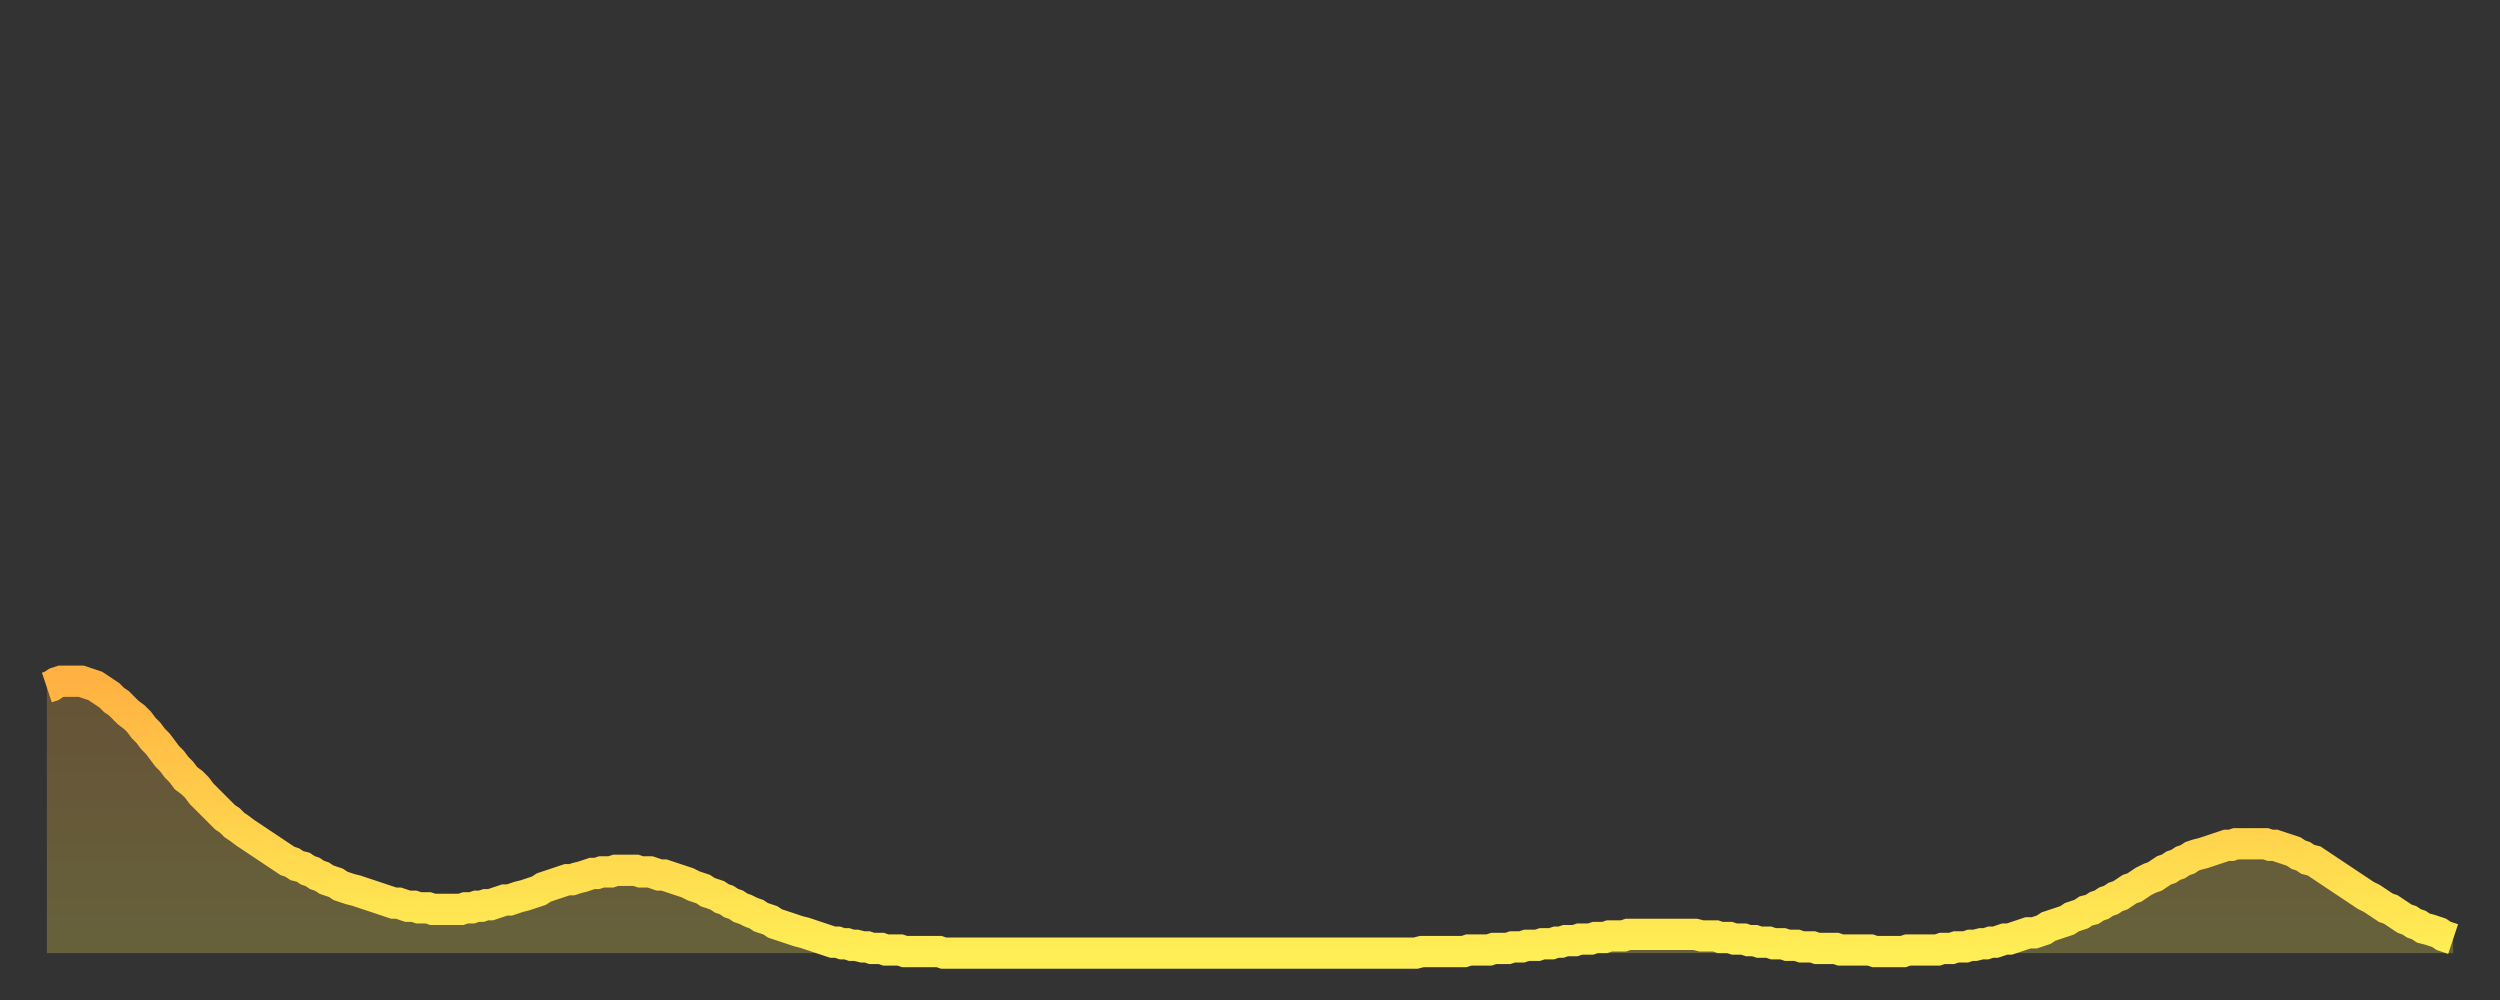 <?xml version="1.0" encoding="utf-8" ?>
<svg baseProfile="full" height="64" version="1.1" width="160" xmlns="http://www.w3.org/2000/svg" xmlns:ev="http://www.w3.org/2001/xml-events" xmlns:xlink="http://www.w3.org/1999/xlink"><rect width="100%" height="100%" fill="#333333" stroke="none"/><defs><linearGradient id="id199624" x1="0" x2="0" y1="0" y2="1"><stop offset="0%" stop-color="#ffb241" /><stop offset="50%" stop-color="#ffd04b" /><stop offset="100%" stop-color="#ffee55" /></linearGradient></defs><g transform="translate(3,3)"><g><path d="M 0.0 41.0 0.3 40.9 0.6 40.7 0.9 40.6 1.2 40.6 1.5 40.6 1.9 40.6 2.2 40.6 2.5 40.7 2.8 40.8 3.1 40.9 3.4 41.1 3.7 41.3 4.0 41.5 4.3 41.8 4.6 42.0 4.9 42.3 5.2 42.6 5.6 42.9 5.9 43.2 6.2 43.6 6.5 43.9 6.8 44.3 7.1 44.6 7.4 45.0 7.7 45.4 8.0 45.7 8.3 46.1 8.6 46.4 8.9 46.8 9.3 47.1 9.6 47.4 9.9 47.8 10.2 48.1 10.5 48.4 10.8 48.7 11.1 49.0 11.4 49.3 11.7 49.5 12.0 49.8 12.3 50.0 12.7 50.3 13.0 50.5 13.3 50.7 13.6 50.9 13.9 51.1 14.2 51.3 14.5 51.5 14.8 51.7 15.1 51.9 15.4 52.1 15.7 52.2 16.0 52.4 16.4 52.5 16.7 52.7 17.0 52.8 17.3 53.0 17.6 53.1 17.9 53.3 18.2 53.4 18.5 53.5 18.8 53.7 19.1 53.8 19.4 53.9 19.8 54.0 20.1 54.1 20.4 54.2 20.7 54.3 21.0 54.4 21.3 54.5 21.6 54.6 21.9 54.7 22.2 54.8 22.5 54.8 22.8 54.9 23.1 55.0 23.5 55.0 23.8 55.1 24.1 55.1 24.4 55.1 24.7 55.2 25.0 55.2 25.3 55.2 25.6 55.2 25.9 55.2 26.2 55.2 26.5 55.2 26.8 55.1 27.2 55.1 27.5 55.0 27.8 55.0 28.1 54.9 28.4 54.9 28.7 54.8 29.0 54.7 29.3 54.6 29.6 54.6 29.9 54.5 30.2 54.4 30.6 54.3 30.9 54.2 31.2 54.1 31.5 54.0 31.8 53.8 32.1 53.7 32.4 53.6 32.7 53.5 33.0 53.4 33.3 53.3 33.6 53.3 33.9 53.2 34.3 53.1 34.6 53.0 34.9 52.9 35.2 52.9 35.5 52.8 35.8 52.8 36.1 52.8 36.4 52.7 36.7 52.7 37.0 52.7 37.3 52.7 37.7 52.7 38.0 52.8 38.3 52.8 38.6 52.8 38.9 52.9 39.2 53.0 39.5 53.0 39.8 53.1 40.1 53.2 40.4 53.3 40.7 53.4 41.0 53.5 41.4 53.7 41.7 53.8 42.0 53.9 42.3 54.1 42.6 54.2 42.9 54.3 43.2 54.5 43.5 54.6 43.8 54.8 44.1 54.9 44.4 55.1 44.7 55.2 45.1 55.4 45.4 55.5 45.7 55.7 46.0 55.8 46.3 55.9 46.6 56.1 46.9 56.2 47.2 56.3 47.5 56.4 47.8 56.5 48.1 56.6 48.5 56.7 48.8 56.8 49.1 56.9 49.4 57.0 49.7 57.1 50.0 57.2 50.3 57.3 50.6 57.3 50.9 57.4 51.2 57.4 51.5 57.5 51.8 57.5 52.2 57.6 52.5 57.6 52.8 57.7 53.1 57.7 53.4 57.7 53.7 57.8 54.0 57.8 54.3 57.8 54.6 57.8 54.9 57.9 55.2 57.9 55.6 57.9 55.9 57.9 56.2 57.9 56.5 57.9 56.8 57.9 57.1 57.9 57.4 58.0 57.7 58.0 58.0 58.0 58.3 58.0 58.6 58.0 58.9 58.0 59.3 58.0 59.6 58.0 59.9 58.0 60.2 58.0 60.5 58.0 60.8 58.0 61.1 58.0 61.4 58.0 61.7 58.0 62.0 58.0 62.3 58.0 62.6 58.0 63.0 58.0 63.3 58.0 63.6 58.0 63.9 58.0 64.2 58.0 64.5 58.0 64.8 58.0 65.1 58.0 65.4 58.0 65.7 58.0 66.0 58.0 66.4 58.0 66.7 58.0 67.0 58.0 67.3 58.0 67.6 58.0 67.9 58.0 68.2 58.0 68.5 58.0 68.8 58.0 69.1 58.0 69.4 58.0 69.7 58.0 70.1 58.0 70.4 58.0 70.7 58.0 71.0 58.0 71.3 58.0 71.6 58.0 71.9 58.0 72.2 58.0 72.5 58.0 72.8 58.0 73.1 58.0 73.5 58.0 73.8 58.0 74.1 58.0 74.4 58.0 74.7 58.0 75.0 58.0 75.3 58.0 75.6 58.0 75.9 58.0 76.2 58.0 76.5 58.0 76.8 58.0 77.2 58.0 77.5 58.0 77.8 58.0 78.1 58.0 78.4 58.0 78.7 58.0 79.0 58.0 79.3 58.0 79.6 58.0 79.9 58.0 80.2 58.0 80.5 58.0 80.9 58.0 81.2 58.0 81.5 58.0 81.8 58.0 82.1 58.0 82.4 58.0 82.7 58.0 83.0 58.0 83.3 58.0 83.6 58.0 83.9 58.0 84.3 58.0 84.6 58.0 84.9 58.0 85.2 58.0 85.5 58.0 85.8 58.0 86.1 58.0 86.4 58.0 86.7 58.0 87.0 58.0 87.3 58.0 87.6 58.0 88.0 57.9 88.3 57.9 88.6 57.9 88.9 57.9 89.2 57.9 89.5 57.9 89.8 57.9 90.1 57.9 90.4 57.9 90.7 57.9 91.0 57.8 91.4 57.8 91.7 57.8 92.0 57.8 92.3 57.8 92.6 57.7 92.9 57.7 93.2 57.7 93.5 57.7 93.8 57.6 94.1 57.6 94.4 57.6 94.7 57.5 95.1 57.5 95.4 57.5 95.7 57.4 96.0 57.4 96.3 57.4 96.6 57.3 96.9 57.3 97.2 57.2 97.5 57.2 97.8 57.2 98.1 57.1 98.4 57.1 98.8 57.1 99.1 57.0 99.4 57.0 99.7 57.0 100.0 56.9 100.3 56.9 100.6 56.9 100.9 56.9 101.2 56.8 101.5 56.8 101.8 56.8 102.2 56.8 102.5 56.8 102.8 56.8 103.1 56.8 103.4 56.8 103.7 56.8 104.0 56.8 104.3 56.8 104.6 56.8 104.9 56.8 105.2 56.8 105.5 56.8 105.9 56.9 106.2 56.9 106.5 56.9 106.8 56.9 107.1 57.0 107.4 57.0 107.7 57.0 108.0 57.1 108.3 57.1 108.6 57.1 108.9 57.2 109.3 57.2 109.6 57.3 109.9 57.3 110.2 57.3 110.5 57.4 110.8 57.4 111.1 57.4 111.4 57.5 111.7 57.5 112.0 57.5 112.3 57.6 112.6 57.6 113.0 57.6 113.3 57.7 113.6 57.7 113.9 57.7 114.2 57.7 114.5 57.7 114.8 57.8 115.1 57.8 115.4 57.8 115.7 57.8 116.0 57.8 116.3 57.8 116.7 57.8 117.0 57.9 117.3 57.9 117.6 57.9 117.9 57.9 118.2 57.9 118.5 57.9 118.8 57.9 119.1 57.8 119.4 57.8 119.7 57.8 120.1 57.8 120.4 57.8 120.7 57.8 121.0 57.8 121.3 57.7 121.6 57.7 121.9 57.7 122.2 57.6 122.5 57.6 122.8 57.6 123.1 57.5 123.4 57.5 123.8 57.4 124.1 57.4 124.4 57.3 124.7 57.3 125.0 57.2 125.3 57.1 125.6 57.1 125.9 57.0 126.2 56.9 126.5 56.8 126.8 56.7 127.2 56.7 127.5 56.6 127.8 56.5 128.1 56.3 128.4 56.2 128.7 56.1 129.0 56.0 129.3 55.9 129.6 55.7 129.9 55.6 130.2 55.5 130.5 55.3 130.9 55.2 131.2 55.0 131.5 54.9 131.8 54.7 132.1 54.6 132.4 54.4 132.7 54.3 133.0 54.1 133.3 53.9 133.6 53.8 133.9 53.6 134.2 53.4 134.6 53.2 134.9 53.1 135.2 52.9 135.5 52.7 135.8 52.6 136.1 52.4 136.4 52.3 136.7 52.1 137.0 52.0 137.3 51.8 137.6 51.7 138.0 51.6 138.3 51.5 138.6 51.4 138.9 51.3 139.2 51.2 139.5 51.1 139.8 51.1 140.1 51.0 140.4 51.0 140.7 51.0 141.0 51.0 141.3 51.0 141.7 51.0 142.0 51.0 142.3 51.1 142.6 51.1 142.9 51.2 143.2 51.3 143.5 51.4 143.8 51.5 144.1 51.7 144.4 51.8 144.7 52.0 145.1 52.1 145.4 52.3 145.7 52.5 146.0 52.7 146.3 52.9 146.6 53.1 146.9 53.3 147.2 53.5 147.5 53.7 147.8 53.9 148.1 54.1 148.4 54.3 148.8 54.5 149.1 54.7 149.4 54.9 149.7 55.1 150.0 55.2 150.3 55.4 150.6 55.6 150.9 55.8 151.2 55.9 151.5 56.1 151.8 56.2 152.1 56.4 152.5 56.5 152.8 56.6 153.1 56.7 153.4 56.9 153.7 57.0 154.0 57.1" fill="none" id="graph-curve" opacity="1" stroke="url(#id199624)" stroke-width="2" /><path d="M 0 58 L 0.0 41.0 0.3 40.9 0.6 40.7 0.9 40.6 1.2 40.6 1.5 40.6 1.9 40.6 2.2 40.6 2.5 40.7 2.8 40.8 3.1 40.9 3.4 41.1 3.7 41.3 4.0 41.5 4.3 41.8 4.6 42.0 4.9 42.3 5.2 42.6 5.6 42.9 5.9 43.2 6.2 43.6 6.5 43.9 6.8 44.3 7.1 44.6 7.4 45.0 7.7 45.4 8.0 45.7 8.3 46.1 8.6 46.4 8.9 46.8 9.3 47.1 9.6 47.4 9.9 47.8 10.2 48.1 10.5 48.4 10.8 48.7 11.1 49.0 11.4 49.3 11.7 49.5 12.0 49.8 12.3 50.0 12.7 50.3 13.0 50.5 13.3 50.7 13.6 50.9 13.9 51.1 14.2 51.3 14.5 51.5 14.8 51.7 15.1 51.9 15.4 52.1 15.7 52.2 16.0 52.4 16.4 52.5 16.7 52.7 17.0 52.8 17.3 53.0 17.6 53.1 17.9 53.3 18.2 53.4 18.5 53.5 18.8 53.7 19.1 53.8 19.4 53.9 19.8 54.0 20.1 54.1 20.4 54.2 20.7 54.3 21.0 54.4 21.3 54.5 21.6 54.6 21.9 54.7 22.2 54.8 22.5 54.8 22.8 54.9 23.1 55.0 23.5 55.0 23.8 55.1 24.1 55.1 24.4 55.1 24.7 55.2 25.0 55.2 25.3 55.2 25.6 55.2 25.9 55.2 26.2 55.2 26.5 55.2 26.8 55.1 27.2 55.1 27.5 55.0 27.8 55.0 28.1 54.9 28.4 54.9 28.7 54.8 29.0 54.7 29.3 54.6 29.6 54.6 29.9 54.5 30.2 54.4 30.6 54.3 30.9 54.2 31.2 54.1 31.5 54.0 31.8 53.8 32.1 53.7 32.4 53.6 32.7 53.5 33.0 53.4 33.3 53.3 33.6 53.3 33.9 53.2 34.3 53.1 34.6 53.0 34.9 52.9 35.2 52.9 35.5 52.8 35.8 52.8 36.1 52.8 36.4 52.7 36.7 52.7 37.0 52.7 37.3 52.7 37.7 52.7 38.0 52.8 38.3 52.8 38.6 52.8 38.9 52.9 39.2 53.0 39.5 53.0 39.8 53.1 40.1 53.2 40.4 53.3 40.7 53.4 41.0 53.5 41.4 53.7 41.7 53.8 42.0 53.9 42.3 54.1 42.6 54.2 42.9 54.3 43.2 54.5 43.5 54.6 43.8 54.8 44.1 54.9 44.4 55.1 44.7 55.2 45.1 55.4 45.4 55.5 45.7 55.7 46.0 55.8 46.3 55.9 46.6 56.1 46.9 56.2 47.2 56.3 47.5 56.4 47.8 56.5 48.1 56.6 48.5 56.7 48.8 56.8 49.1 56.9 49.4 57.0 49.7 57.1 50.0 57.2 50.3 57.3 50.6 57.3 50.9 57.4 51.2 57.4 51.5 57.5 51.8 57.5 52.2 57.6 52.5 57.6 52.8 57.7 53.1 57.7 53.4 57.7 53.7 57.8 54.0 57.8 54.3 57.8 54.6 57.8 54.9 57.9 55.2 57.9 55.6 57.9 55.9 57.9 56.2 57.9 56.5 57.9 56.8 57.9 57.1 57.9 57.4 58.0 57.7 58.0 58.0 58.0 58.3 58.0 58.6 58.0 58.9 58.0 59.3 58.0 59.6 58.0 59.9 58.0 60.2 58.0 60.5 58.0 60.8 58.0 61.1 58.0 61.4 58.0 61.7 58.0 62.0 58.0 62.3 58.0 62.6 58.0 63.0 58.0 63.3 58.0 63.6 58.0 63.9 58.0 64.2 58.0 64.5 58.0 64.8 58.0 65.1 58.0 65.4 58.0 65.7 58.0 66.0 58.0 66.4 58.0 66.7 58.0 67.0 58.0 67.3 58.0 67.6 58.0 67.9 58.0 68.2 58.0 68.5 58.0 68.8 58.0 69.1 58.0 69.4 58.0 69.7 58.0 70.1 58.0 70.4 58.0 70.7 58.0 71.0 58.0 71.3 58.0 71.6 58.0 71.9 58.0 72.2 58.0 72.5 58.0 72.8 58.0 73.1 58.0 73.5 58.0 73.8 58.0 74.1 58.0 74.4 58.0 74.7 58.0 75.0 58.0 75.3 58.0 75.6 58.0 75.9 58.0 76.2 58.0 76.5 58.0 76.8 58.0 77.2 58.0 77.5 58.0 77.8 58.0 78.1 58.0 78.4 58.0 78.7 58.0 79.0 58.0 79.3 58.0 79.6 58.0 79.9 58.0 80.2 58.0 80.5 58.0 80.9 58.0 81.2 58.0 81.5 58.0 81.8 58.0 82.1 58.0 82.4 58.0 82.7 58.0 83.0 58.0 83.3 58.0 83.6 58.0 83.9 58.0 84.3 58.0 84.6 58.0 84.9 58.0 85.2 58.0 85.5 58.0 85.8 58.0 86.1 58.0 86.4 58.0 86.7 58.0 87.0 58.0 87.3 58.0 87.6 58.0 88.0 57.9 88.3 57.9 88.6 57.9 88.9 57.9 89.2 57.9 89.5 57.9 89.8 57.9 90.1 57.9 90.4 57.9 90.7 57.9 91.0 57.8 91.4 57.8 91.7 57.8 92.0 57.8 92.3 57.8 92.6 57.7 92.9 57.7 93.2 57.7 93.5 57.7 93.8 57.6 94.1 57.6 94.4 57.6 94.7 57.5 95.1 57.5 95.4 57.5 95.7 57.4 96.0 57.4 96.3 57.4 96.6 57.3 96.9 57.3 97.2 57.2 97.5 57.2 97.8 57.2 98.1 57.1 98.4 57.1 98.8 57.1 99.1 57.0 99.4 57.0 99.7 57.0 100.0 56.9 100.3 56.9 100.6 56.9 100.9 56.9 101.2 56.8 101.5 56.8 101.8 56.8 102.2 56.8 102.5 56.8 102.8 56.8 103.1 56.8 103.4 56.8 103.7 56.8 104.0 56.8 104.3 56.8 104.6 56.8 104.9 56.8 105.2 56.8 105.5 56.8 105.9 56.9 106.2 56.9 106.5 56.9 106.8 56.9 107.1 57.0 107.4 57.0 107.7 57.0 108.0 57.1 108.3 57.1 108.6 57.1 108.9 57.2 109.3 57.2 109.6 57.3 109.9 57.3 110.2 57.3 110.5 57.4 110.8 57.4 111.1 57.4 111.4 57.5 111.7 57.5 112.0 57.5 112.3 57.6 112.6 57.6 113.0 57.6 113.3 57.7 113.6 57.7 113.9 57.7 114.2 57.7 114.5 57.7 114.8 57.8 115.1 57.8 115.4 57.8 115.7 57.8 116.0 57.8 116.3 57.8 116.7 57.8 117.0 57.9 117.3 57.9 117.6 57.9 117.9 57.9 118.2 57.9 118.5 57.9 118.8 57.9 119.1 57.8 119.4 57.8 119.7 57.8 120.1 57.8 120.4 57.8 120.7 57.8 121.0 57.8 121.3 57.7 121.6 57.7 121.9 57.7 122.2 57.6 122.5 57.6 122.8 57.6 123.1 57.5 123.4 57.5 123.8 57.4 124.1 57.4 124.4 57.3 124.7 57.3 125.0 57.2 125.3 57.1 125.6 57.1 125.9 57.0 126.2 56.9 126.5 56.8 126.8 56.7 127.2 56.7 127.5 56.6 127.8 56.5 128.1 56.3 128.4 56.2 128.7 56.1 129.0 56.0 129.3 55.9 129.6 55.7 129.9 55.6 130.2 55.5 130.5 55.3 130.9 55.2 131.2 55.0 131.5 54.9 131.8 54.7 132.1 54.6 132.4 54.4 132.7 54.3 133.0 54.1 133.3 53.9 133.6 53.8 133.9 53.6 134.2 53.4 134.6 53.2 134.9 53.1 135.2 52.9 135.5 52.7 135.8 52.6 136.1 52.4 136.4 52.3 136.7 52.1 137.0 52.0 137.3 51.8 137.6 51.7 138.0 51.6 138.3 51.5 138.6 51.4 138.9 51.3 139.2 51.2 139.5 51.1 139.8 51.1 140.1 51.0 140.4 51.0 140.7 51.0 141.0 51.0 141.3 51.0 141.7 51.0 142.0 51.0 142.3 51.1 142.6 51.1 142.9 51.2 143.2 51.3 143.5 51.4 143.8 51.5 144.1 51.7 144.4 51.8 144.7 52.0 145.1 52.1 145.4 52.3 145.7 52.5 146.0 52.7 146.3 52.9 146.6 53.1 146.9 53.3 147.2 53.5 147.5 53.7 147.8 53.9 148.1 54.1 148.4 54.3 148.8 54.5 149.1 54.7 149.4 54.9 149.7 55.1 150.0 55.2 150.3 55.4 150.6 55.6 150.9 55.8 151.2 55.9 151.5 56.1 151.8 56.2 152.1 56.4 152.5 56.5 152.8 56.6 153.1 56.7 153.4 56.9 153.7 57.0 154.0 57.1 154 58" fill="url(#id199624)" fill-opacity=".25" id="graph-shadow" /></g></g></svg>